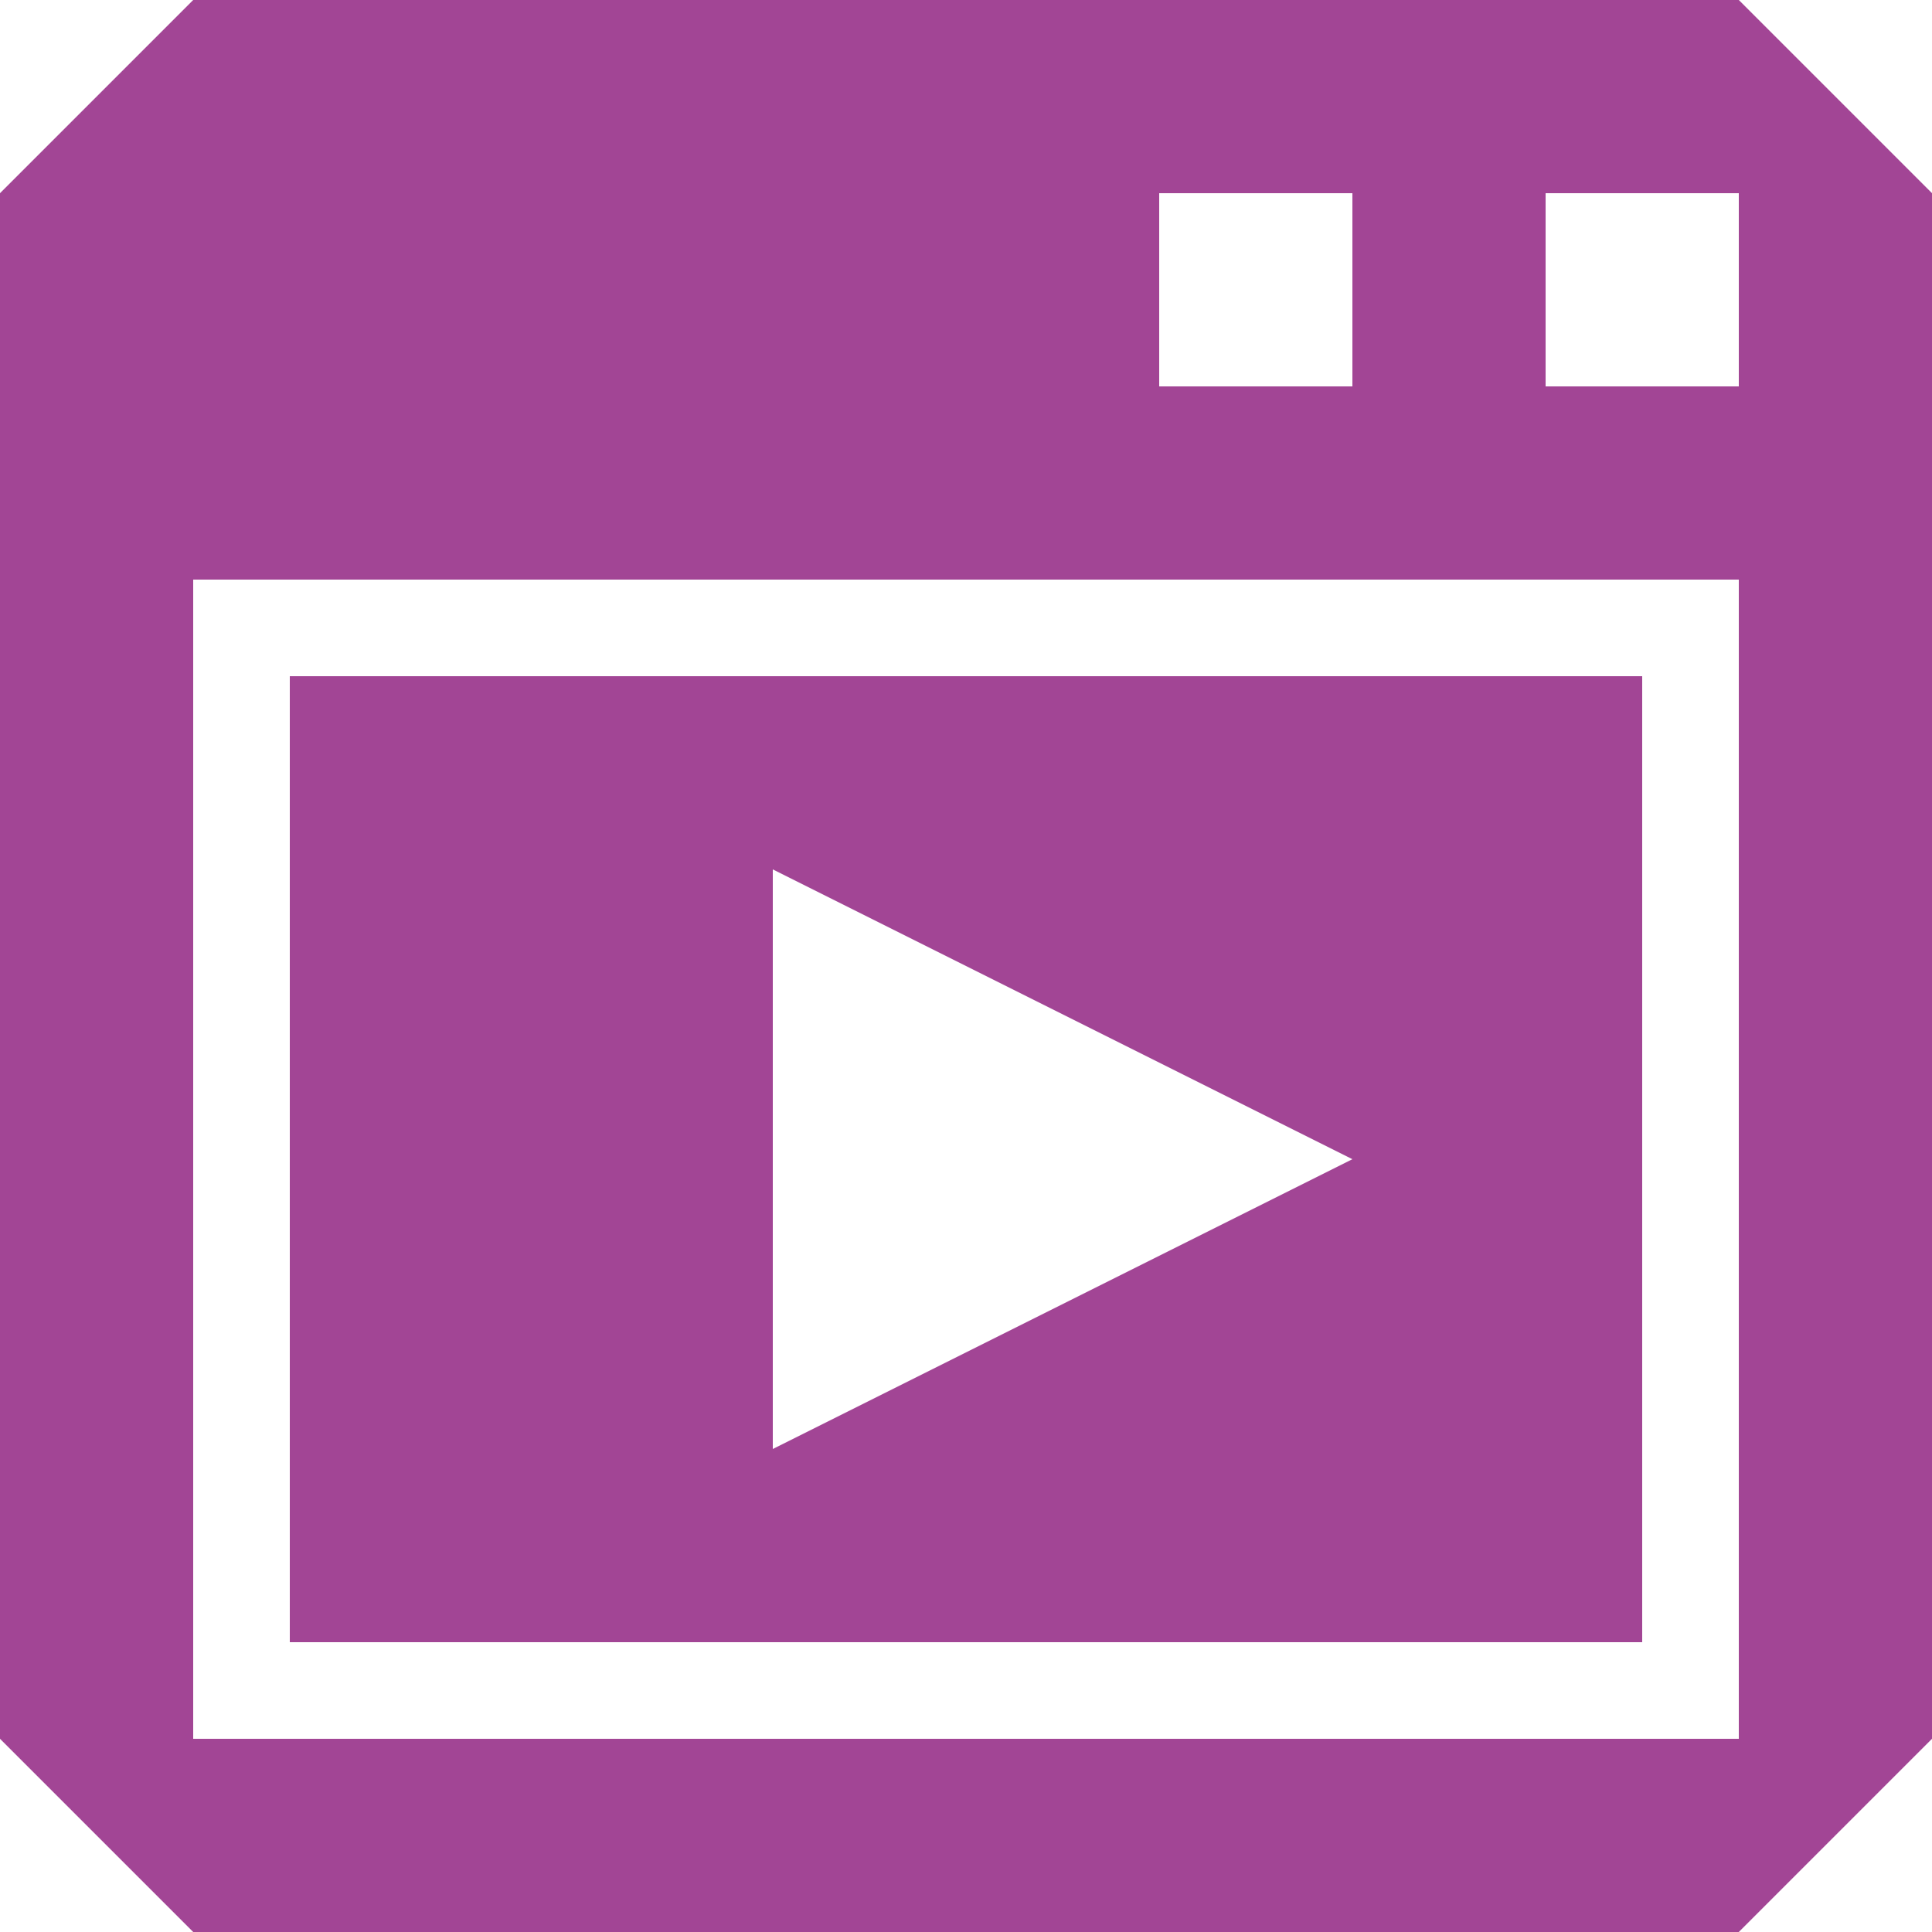 <?xml version="1.0" encoding="UTF-8"?> <svg xmlns="http://www.w3.org/2000/svg" width="1200pt" height="1200pt" viewBox="0 0 1200 1200"> <g fill="#a24595"> <path d="m1080 0h-960l-120 120v960l120 120h960l120-120v-960zm-120 120h120v120h-120zm-240 0h120v120h-120zm360 960h-960v-720h960z"></path> <path d="m1020 1020v-600h-840v600zm-540-480 360 180-360 180z"></path> </g> </svg> 